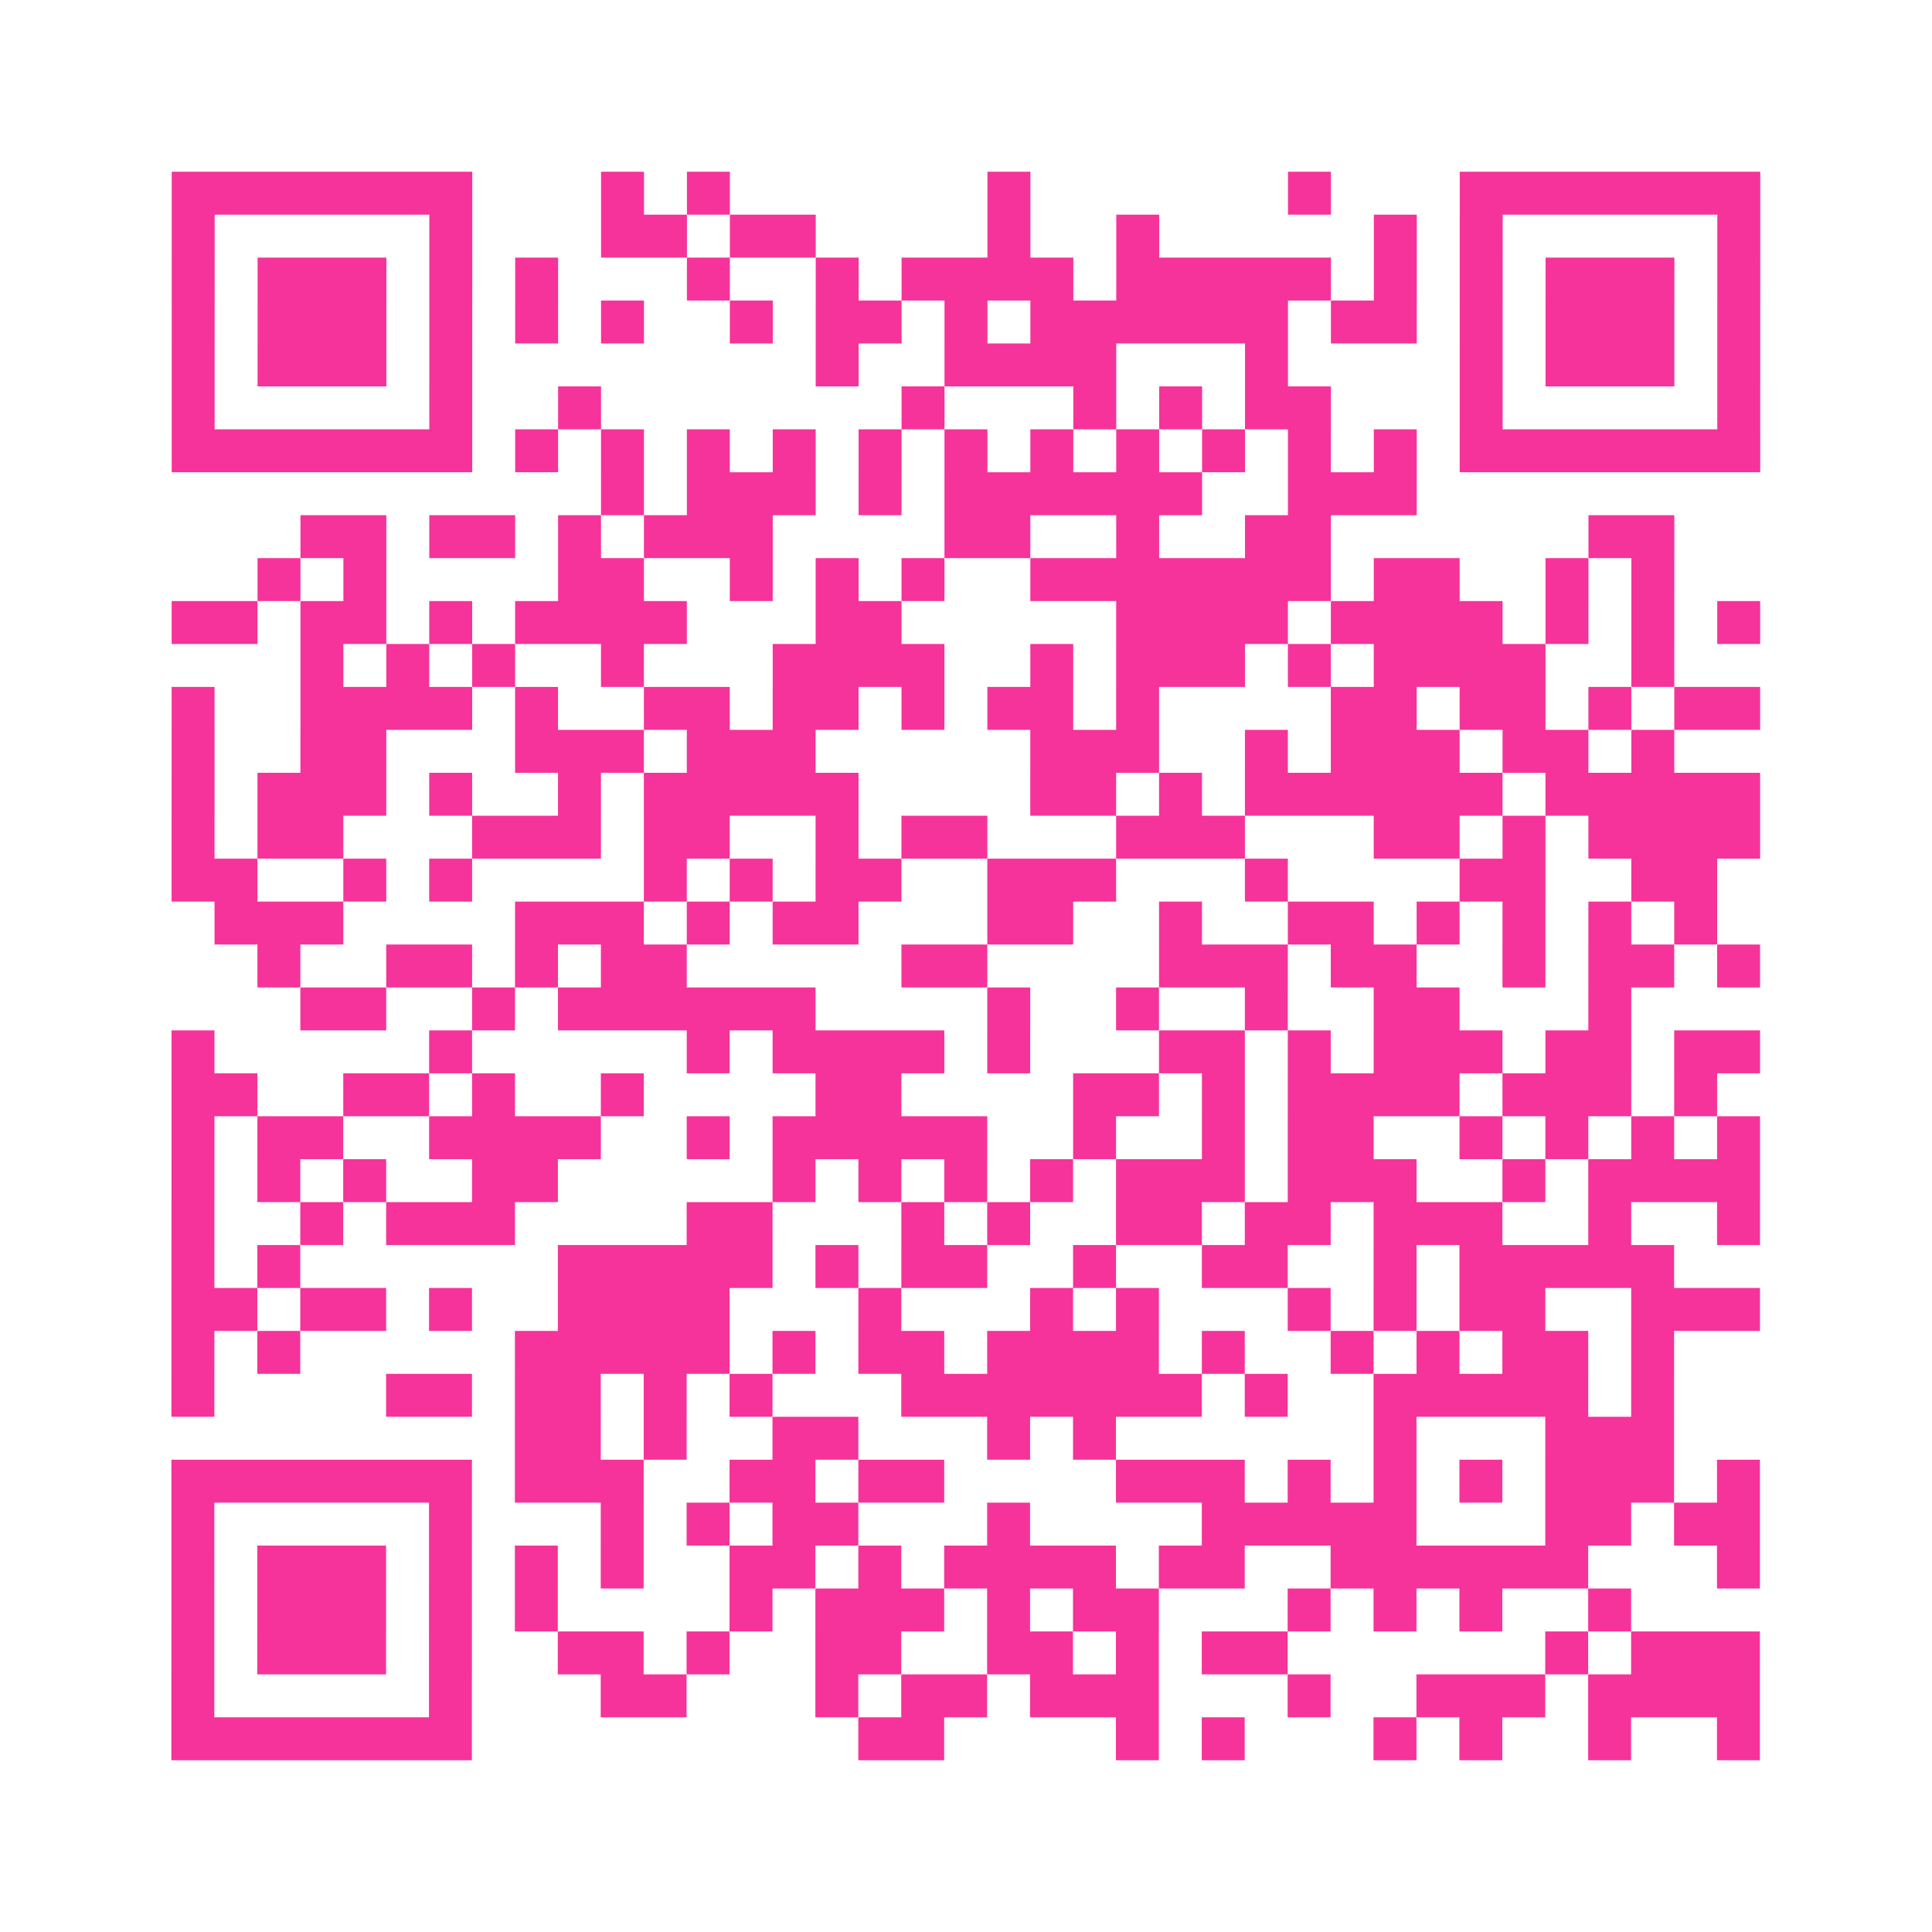 <?xml version="1.0" encoding="UTF-8"?>
<svg xmlns="http://www.w3.org/2000/svg" viewBox="0 0 45 45" class="pyqrcode"><path fill="transparent" d="M0 0h45v45h-45z"/><path stroke="#f6339b" class="pyqrline" d="M4 4.5h7m3 0h1m1 0h1m6 0h1m6 0h1m3 0h7m-37 1h1m5 0h1m3 0h2m1 0h2m4 0h1m2 0h1m5 0h1m1 0h1m5 0h1m-37 1h1m1 0h3m1 0h1m1 0h1m3 0h1m2 0h1m1 0h4m1 0h5m1 0h1m1 0h1m1 0h3m1 0h1m-37 1h1m1 0h3m1 0h1m1 0h1m1 0h1m2 0h1m1 0h2m1 0h1m1 0h6m1 0h2m1 0h1m1 0h3m1 0h1m-37 1h1m1 0h3m1 0h1m8 0h1m2 0h4m3 0h1m4 0h1m1 0h3m1 0h1m-37 1h1m5 0h1m2 0h1m7 0h1m3 0h1m1 0h1m1 0h2m3 0h1m5 0h1m-37 1h7m1 0h1m1 0h1m1 0h1m1 0h1m1 0h1m1 0h1m1 0h1m1 0h1m1 0h1m1 0h1m1 0h1m1 0h7m-27 1h1m1 0h3m1 0h1m1 0h6m2 0h3m-26 1h2m1 0h2m1 0h1m1 0h3m4 0h2m2 0h1m2 0h2m6 0h2m-33 1h1m1 0h1m4 0h2m2 0h1m1 0h1m1 0h1m2 0h7m1 0h2m2 0h1m1 0h1m-35 1h2m1 0h2m1 0h1m1 0h4m3 0h2m5 0h4m1 0h4m1 0h1m1 0h1m1 0h1m-34 1h1m1 0h1m1 0h1m2 0h1m3 0h4m2 0h1m1 0h3m1 0h1m1 0h4m2 0h1m-35 1h1m2 0h4m1 0h1m2 0h2m1 0h2m1 0h1m1 0h2m1 0h1m4 0h2m1 0h2m1 0h1m1 0h2m-37 1h1m2 0h2m3 0h3m1 0h3m5 0h3m2 0h1m1 0h3m1 0h2m1 0h1m-35 1h1m1 0h3m1 0h1m2 0h1m1 0h5m4 0h2m1 0h1m1 0h6m1 0h5m-37 1h1m1 0h2m3 0h3m1 0h2m2 0h1m1 0h2m3 0h3m3 0h2m1 0h1m1 0h4m-37 1h2m2 0h1m1 0h1m4 0h1m1 0h1m1 0h2m2 0h3m3 0h1m4 0h2m2 0h2m-35 1h3m4 0h3m1 0h1m1 0h2m3 0h2m2 0h1m2 0h2m1 0h1m1 0h1m1 0h1m1 0h1m-34 1h1m2 0h2m1 0h1m1 0h2m5 0h2m4 0h3m1 0h2m2 0h1m1 0h2m1 0h1m-34 1h2m2 0h1m1 0h6m4 0h1m2 0h1m2 0h1m2 0h2m3 0h1m-34 1h1m5 0h1m5 0h1m1 0h4m1 0h1m3 0h2m1 0h1m1 0h3m1 0h2m1 0h2m-37 1h2m2 0h2m1 0h1m2 0h1m4 0h2m4 0h2m1 0h1m1 0h4m1 0h3m1 0h1m-36 1h1m1 0h2m2 0h4m2 0h1m1 0h5m2 0h1m2 0h1m1 0h2m2 0h1m1 0h1m1 0h1m1 0h1m-37 1h1m1 0h1m1 0h1m2 0h2m5 0h1m1 0h1m1 0h1m1 0h1m1 0h3m1 0h3m2 0h1m1 0h4m-37 1h1m2 0h1m1 0h3m4 0h2m3 0h1m1 0h1m2 0h2m1 0h2m1 0h3m2 0h1m2 0h1m-37 1h1m1 0h1m6 0h5m1 0h1m1 0h2m2 0h1m2 0h2m2 0h1m1 0h5m-35 1h2m1 0h2m1 0h1m2 0h4m3 0h1m3 0h1m1 0h1m3 0h1m1 0h1m1 0h2m2 0h3m-37 1h1m1 0h1m5 0h5m1 0h1m1 0h2m1 0h4m1 0h1m2 0h1m1 0h1m1 0h2m1 0h1m-35 1h1m4 0h2m1 0h2m1 0h1m1 0h1m3 0h7m1 0h1m2 0h5m1 0h1m-27 1h2m1 0h1m2 0h2m3 0h1m1 0h1m6 0h1m3 0h3m-35 1h7m1 0h3m2 0h2m1 0h2m4 0h3m1 0h1m1 0h1m1 0h1m1 0h3m1 0h1m-37 1h1m5 0h1m3 0h1m1 0h1m1 0h2m3 0h1m4 0h5m3 0h2m1 0h2m-37 1h1m1 0h3m1 0h1m1 0h1m1 0h1m2 0h2m1 0h1m1 0h4m1 0h2m2 0h6m3 0h1m-37 1h1m1 0h3m1 0h1m1 0h1m4 0h1m1 0h3m1 0h1m1 0h2m3 0h1m1 0h1m1 0h1m2 0h1m-34 1h1m1 0h3m1 0h1m2 0h2m1 0h1m2 0h2m2 0h2m1 0h1m1 0h2m6 0h1m1 0h3m-37 1h1m5 0h1m3 0h2m3 0h1m1 0h2m1 0h3m3 0h1m2 0h3m1 0h4m-37 1h7m9 0h2m4 0h1m1 0h1m3 0h1m1 0h1m2 0h1m2 0h1"/></svg>
